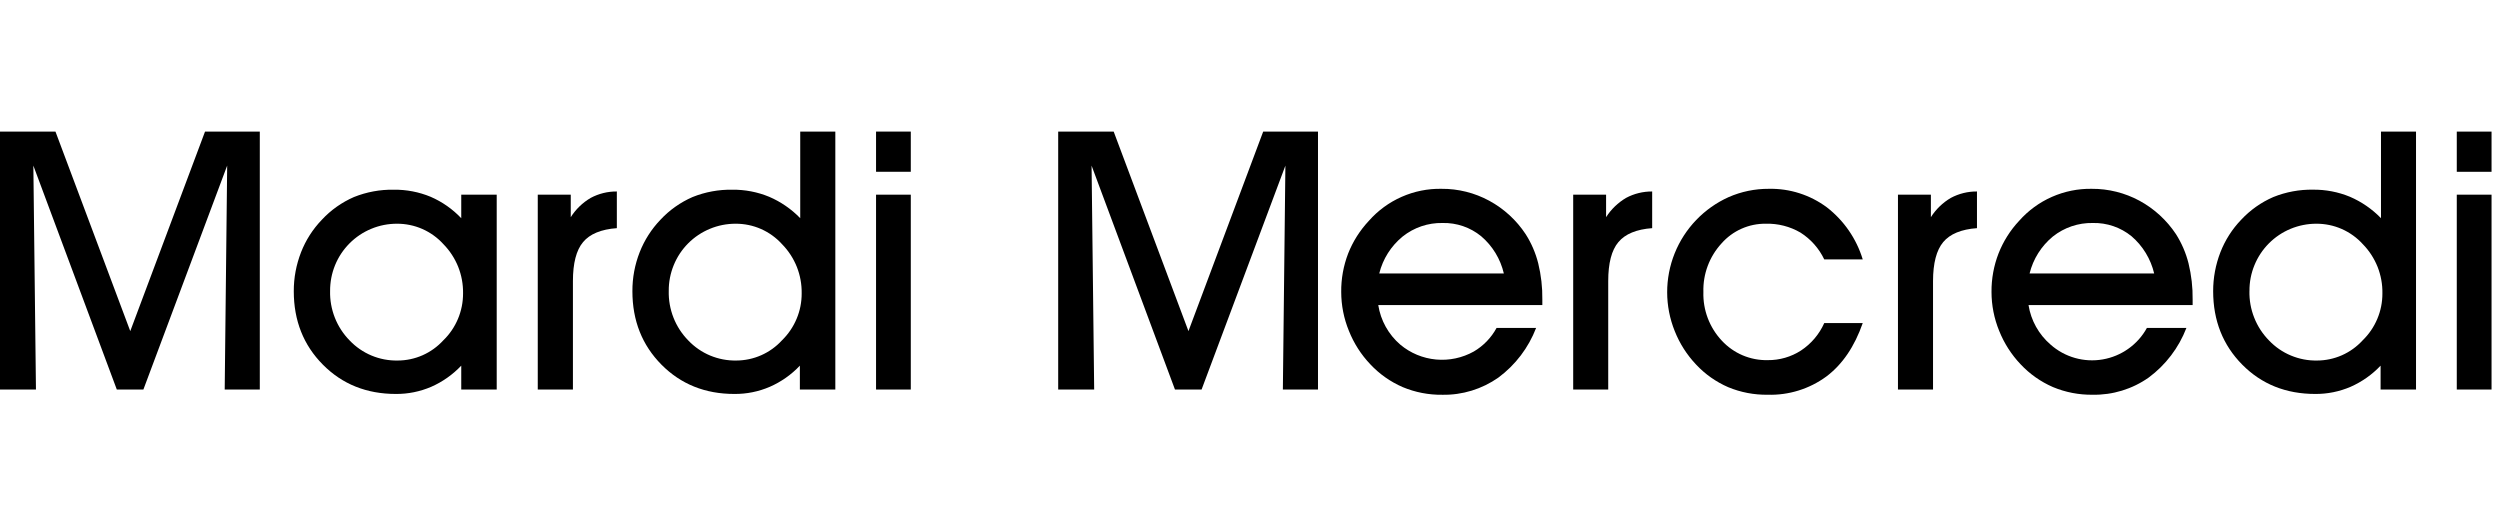 <svg width="76" height="16" viewBox="0 0 76 16" fill="none" xmlns="http://www.w3.org/2000/svg">
<g clip-path="url(#clip0_172_2129)">
<path d="M6.233 4L3.96 10.066L1.686 4H0V11.842H1.093L1.014 5.034L3.551 11.842H4.359L6.906 5.034L6.831 11.842H7.898V4H6.233Z" fill="black"/>
<path d="M14.022 11.842V11.116C13.763 11.389 13.453 11.608 13.109 11.759C12.769 11.905 12.403 11.979 12.034 11.976C11.144 11.976 10.404 11.679 9.815 11.085C9.226 10.491 8.931 9.747 8.931 8.854C8.929 8.448 9.005 8.046 9.152 7.668C9.295 7.301 9.51 6.966 9.783 6.682C10.057 6.386 10.39 6.151 10.76 5.99C11.144 5.836 11.555 5.76 11.969 5.767C12.354 5.762 12.735 5.835 13.09 5.982C13.442 6.134 13.759 6.356 14.022 6.634V5.918H15.1V11.842H14.022ZM10.035 8.842C10.028 9.121 10.077 9.398 10.179 9.657C10.281 9.916 10.434 10.152 10.63 10.351C10.817 10.548 11.044 10.704 11.295 10.809C11.546 10.914 11.816 10.965 12.088 10.96C12.349 10.96 12.607 10.905 12.846 10.8C13.085 10.694 13.299 10.54 13.475 10.348C13.667 10.163 13.819 9.94 13.922 9.694C14.025 9.449 14.078 9.185 14.077 8.918C14.081 8.642 14.031 8.368 13.929 8.111C13.826 7.855 13.674 7.621 13.481 7.424C13.302 7.226 13.084 7.069 12.84 6.961C12.596 6.854 12.332 6.8 12.066 6.801C11.798 6.801 11.533 6.853 11.286 6.956C11.039 7.058 10.814 7.209 10.626 7.398C10.437 7.588 10.287 7.813 10.186 8.061C10.085 8.309 10.034 8.574 10.035 8.842" fill="black"/>
<path d="M17.417 11.842H16.348V5.918H17.351V6.602C17.503 6.362 17.711 6.161 17.956 6.017C18.201 5.886 18.475 5.818 18.752 5.821V6.936C18.274 6.971 17.932 7.112 17.726 7.359C17.519 7.605 17.417 8.001 17.417 8.547V11.842Z" fill="black"/>
<path d="M24.316 11.842V11.116C24.058 11.389 23.747 11.608 23.402 11.759C23.063 11.905 22.697 11.979 22.328 11.976C21.438 11.977 20.698 11.68 20.109 11.086C19.52 10.491 19.225 9.747 19.225 8.854C19.223 8.448 19.298 8.046 19.446 7.668C19.59 7.301 19.804 6.966 20.076 6.682C20.351 6.386 20.684 6.151 21.054 5.99C21.438 5.835 21.85 5.76 22.265 5.767C22.648 5.763 23.028 5.836 23.382 5.982C23.737 6.134 24.058 6.356 24.327 6.633V4H25.394V11.842H24.316ZM20.33 8.842C20.323 9.12 20.372 9.398 20.474 9.657C20.576 9.916 20.729 10.152 20.925 10.351C21.112 10.548 21.339 10.704 21.59 10.809C21.841 10.913 22.111 10.965 22.383 10.96C22.644 10.959 22.902 10.905 23.141 10.799C23.379 10.694 23.594 10.54 23.77 10.348C23.961 10.162 24.113 9.94 24.216 9.694C24.32 9.449 24.372 9.184 24.371 8.918C24.375 8.642 24.325 8.367 24.223 8.111C24.12 7.854 23.968 7.621 23.775 7.424C23.596 7.226 23.378 7.069 23.134 6.961C22.891 6.854 22.627 6.8 22.361 6.801C22.093 6.801 21.828 6.853 21.581 6.956C21.334 7.058 21.109 7.208 20.92 7.398C20.731 7.588 20.582 7.813 20.481 8.061C20.38 8.309 20.328 8.574 20.33 8.842" fill="black"/>
<path d="M27.688 5.222H26.632V4H27.688V5.222ZM26.632 5.918H27.688V11.842H26.632V5.918Z" fill="black"/>
<path d="M33.263 11.842H32.169V4H33.856L36.129 10.066L38.401 4H40.067V11.842H38.999L39.076 5.035L36.528 11.842H35.719L33.184 5.035L33.263 11.842Z" fill="black"/>
<path d="M41.899 9.274C41.972 9.742 42.21 10.169 42.569 10.477C42.877 10.735 43.255 10.892 43.655 10.929C44.054 10.966 44.455 10.881 44.805 10.685C45.096 10.514 45.335 10.266 45.496 9.969H46.698C46.467 10.57 46.07 11.093 45.553 11.477C45.053 11.829 44.454 12.013 43.843 12.001C43.431 12.006 43.022 11.927 42.642 11.768C42.269 11.606 41.933 11.37 41.656 11.073C41.377 10.78 41.157 10.435 41.007 10.059C40.853 9.683 40.773 9.281 40.773 8.874C40.769 8.475 40.841 8.078 40.984 7.706C41.129 7.338 41.343 7.002 41.613 6.714C41.889 6.401 42.229 6.152 42.61 5.984C42.991 5.816 43.405 5.732 43.821 5.74C44.328 5.736 44.828 5.861 45.274 6.103C45.721 6.346 46.101 6.695 46.38 7.119C46.554 7.392 46.683 7.691 46.762 8.005C46.85 8.366 46.892 8.735 46.887 9.106V9.274H41.899ZM45.717 8.314C45.614 7.872 45.372 7.475 45.027 7.181C44.697 6.911 44.281 6.769 43.854 6.779C43.413 6.77 42.984 6.916 42.639 7.191C42.287 7.479 42.038 7.873 41.929 8.314H45.717Z" fill="black"/>
<path d="M48.89 11.842H47.825V5.918H48.825V6.602C48.978 6.362 49.186 6.162 49.431 6.017C49.675 5.886 49.949 5.819 50.226 5.821V6.936C49.749 6.971 49.407 7.112 49.2 7.359C48.992 7.605 48.89 8.001 48.89 8.546L48.89 11.842Z" fill="black"/>
<path d="M56.627 9.822C56.377 10.537 56.009 11.079 55.521 11.446C55.005 11.824 54.377 12.019 53.738 12C53.326 12.006 52.917 11.928 52.537 11.77C52.168 11.61 51.836 11.377 51.562 11.083C51.283 10.789 51.063 10.445 50.913 10.068C50.606 9.309 50.605 8.461 50.91 7.701C51.215 6.942 51.803 6.329 52.549 5.993C52.934 5.824 53.35 5.738 53.771 5.74C54.406 5.726 55.027 5.924 55.537 6.303C56.055 6.705 56.436 7.257 56.627 7.885H55.457C55.297 7.551 55.047 7.269 54.735 7.071C54.415 6.884 54.05 6.791 53.679 6.801C53.426 6.798 53.174 6.85 52.942 6.953C52.71 7.056 52.503 7.208 52.335 7.399C51.966 7.8 51.768 8.33 51.783 8.874C51.766 9.423 51.968 9.956 52.343 10.356C52.521 10.548 52.737 10.7 52.977 10.802C53.218 10.904 53.477 10.954 53.739 10.948C54.098 10.952 54.45 10.85 54.751 10.655C55.061 10.45 55.306 10.161 55.457 9.822H56.627Z" fill="black"/>
<path d="M58.764 11.842H57.698V5.918H58.699V6.602C58.851 6.362 59.059 6.161 59.304 6.017C59.549 5.886 59.823 5.818 60.1 5.821V6.936C59.622 6.971 59.28 7.112 59.074 7.359C58.868 7.606 58.765 8.001 58.764 8.546L58.764 11.842Z" fill="black"/>
<path d="M61.667 9.274C61.741 9.742 61.979 10.168 62.339 10.477C62.552 10.666 62.806 10.805 63.08 10.882C63.355 10.96 63.643 10.975 63.924 10.926C64.206 10.877 64.472 10.766 64.704 10.6C64.937 10.435 65.129 10.219 65.266 9.969H66.467C66.236 10.57 65.838 11.094 65.321 11.477C64.822 11.829 64.223 12.012 63.612 12C63.2 12.005 62.791 11.926 62.41 11.767C62.037 11.605 61.702 11.369 61.425 11.073C61.146 10.779 60.925 10.434 60.775 10.058C60.621 9.682 60.542 9.28 60.542 8.874C60.539 8.475 60.611 8.078 60.755 7.706C60.899 7.339 61.111 7.002 61.381 6.714C61.657 6.402 61.997 6.153 62.378 5.985C62.76 5.817 63.173 5.733 63.589 5.74C64.096 5.737 64.596 5.862 65.042 6.103C65.489 6.346 65.869 6.695 66.15 7.119C66.323 7.392 66.452 7.691 66.531 8.005C66.619 8.366 66.661 8.735 66.656 9.106V9.274H61.667ZM65.487 8.314C65.383 7.873 65.141 7.476 64.798 7.181C64.466 6.911 64.049 6.769 63.622 6.779C63.182 6.77 62.752 6.916 62.407 7.19C62.056 7.479 61.808 7.873 61.699 8.314H65.487Z" fill="black"/>
<path d="M72.37 11.842V11.116C72.112 11.389 71.802 11.607 71.458 11.759C71.118 11.905 70.752 11.979 70.383 11.976C69.491 11.976 68.752 11.679 68.164 11.085C67.576 10.491 67.281 9.747 67.28 8.853C67.279 8.447 67.354 8.045 67.501 7.667C67.644 7.3 67.858 6.965 68.131 6.681C68.406 6.386 68.739 6.15 69.109 5.99C69.493 5.835 69.904 5.759 70.318 5.766C70.701 5.762 71.081 5.835 71.436 5.981C71.791 6.134 72.113 6.355 72.382 6.633V4H73.447V11.842H72.37ZM68.383 8.842C68.376 9.121 68.425 9.398 68.528 9.657C68.63 9.917 68.784 10.153 68.979 10.351C69.167 10.548 69.393 10.704 69.644 10.808C69.895 10.913 70.164 10.965 70.436 10.96C70.697 10.96 70.955 10.905 71.194 10.8C71.433 10.694 71.647 10.54 71.823 10.348C72.015 10.162 72.167 9.94 72.27 9.694C72.374 9.449 72.426 9.184 72.425 8.918C72.43 8.642 72.379 8.368 72.278 8.111C72.175 7.855 72.024 7.621 71.831 7.424C71.652 7.226 71.433 7.069 71.189 6.961C70.945 6.854 70.681 6.8 70.415 6.801C70.147 6.801 69.882 6.854 69.635 6.956C69.387 7.059 69.163 7.209 68.974 7.399C68.785 7.589 68.636 7.814 68.535 8.062C68.433 8.309 68.382 8.575 68.384 8.842" fill="black"/>
<path d="M75.743 5.222H74.686V4H75.743V5.222ZM74.686 5.918H75.743V11.842H74.686V5.918Z" fill="black"/>
</g>
<defs>
<clipPath id="clip0_172_2129">
<rect width="75.743" height="16" fill="white"/>
</clipPath>
</defs>
</svg>
